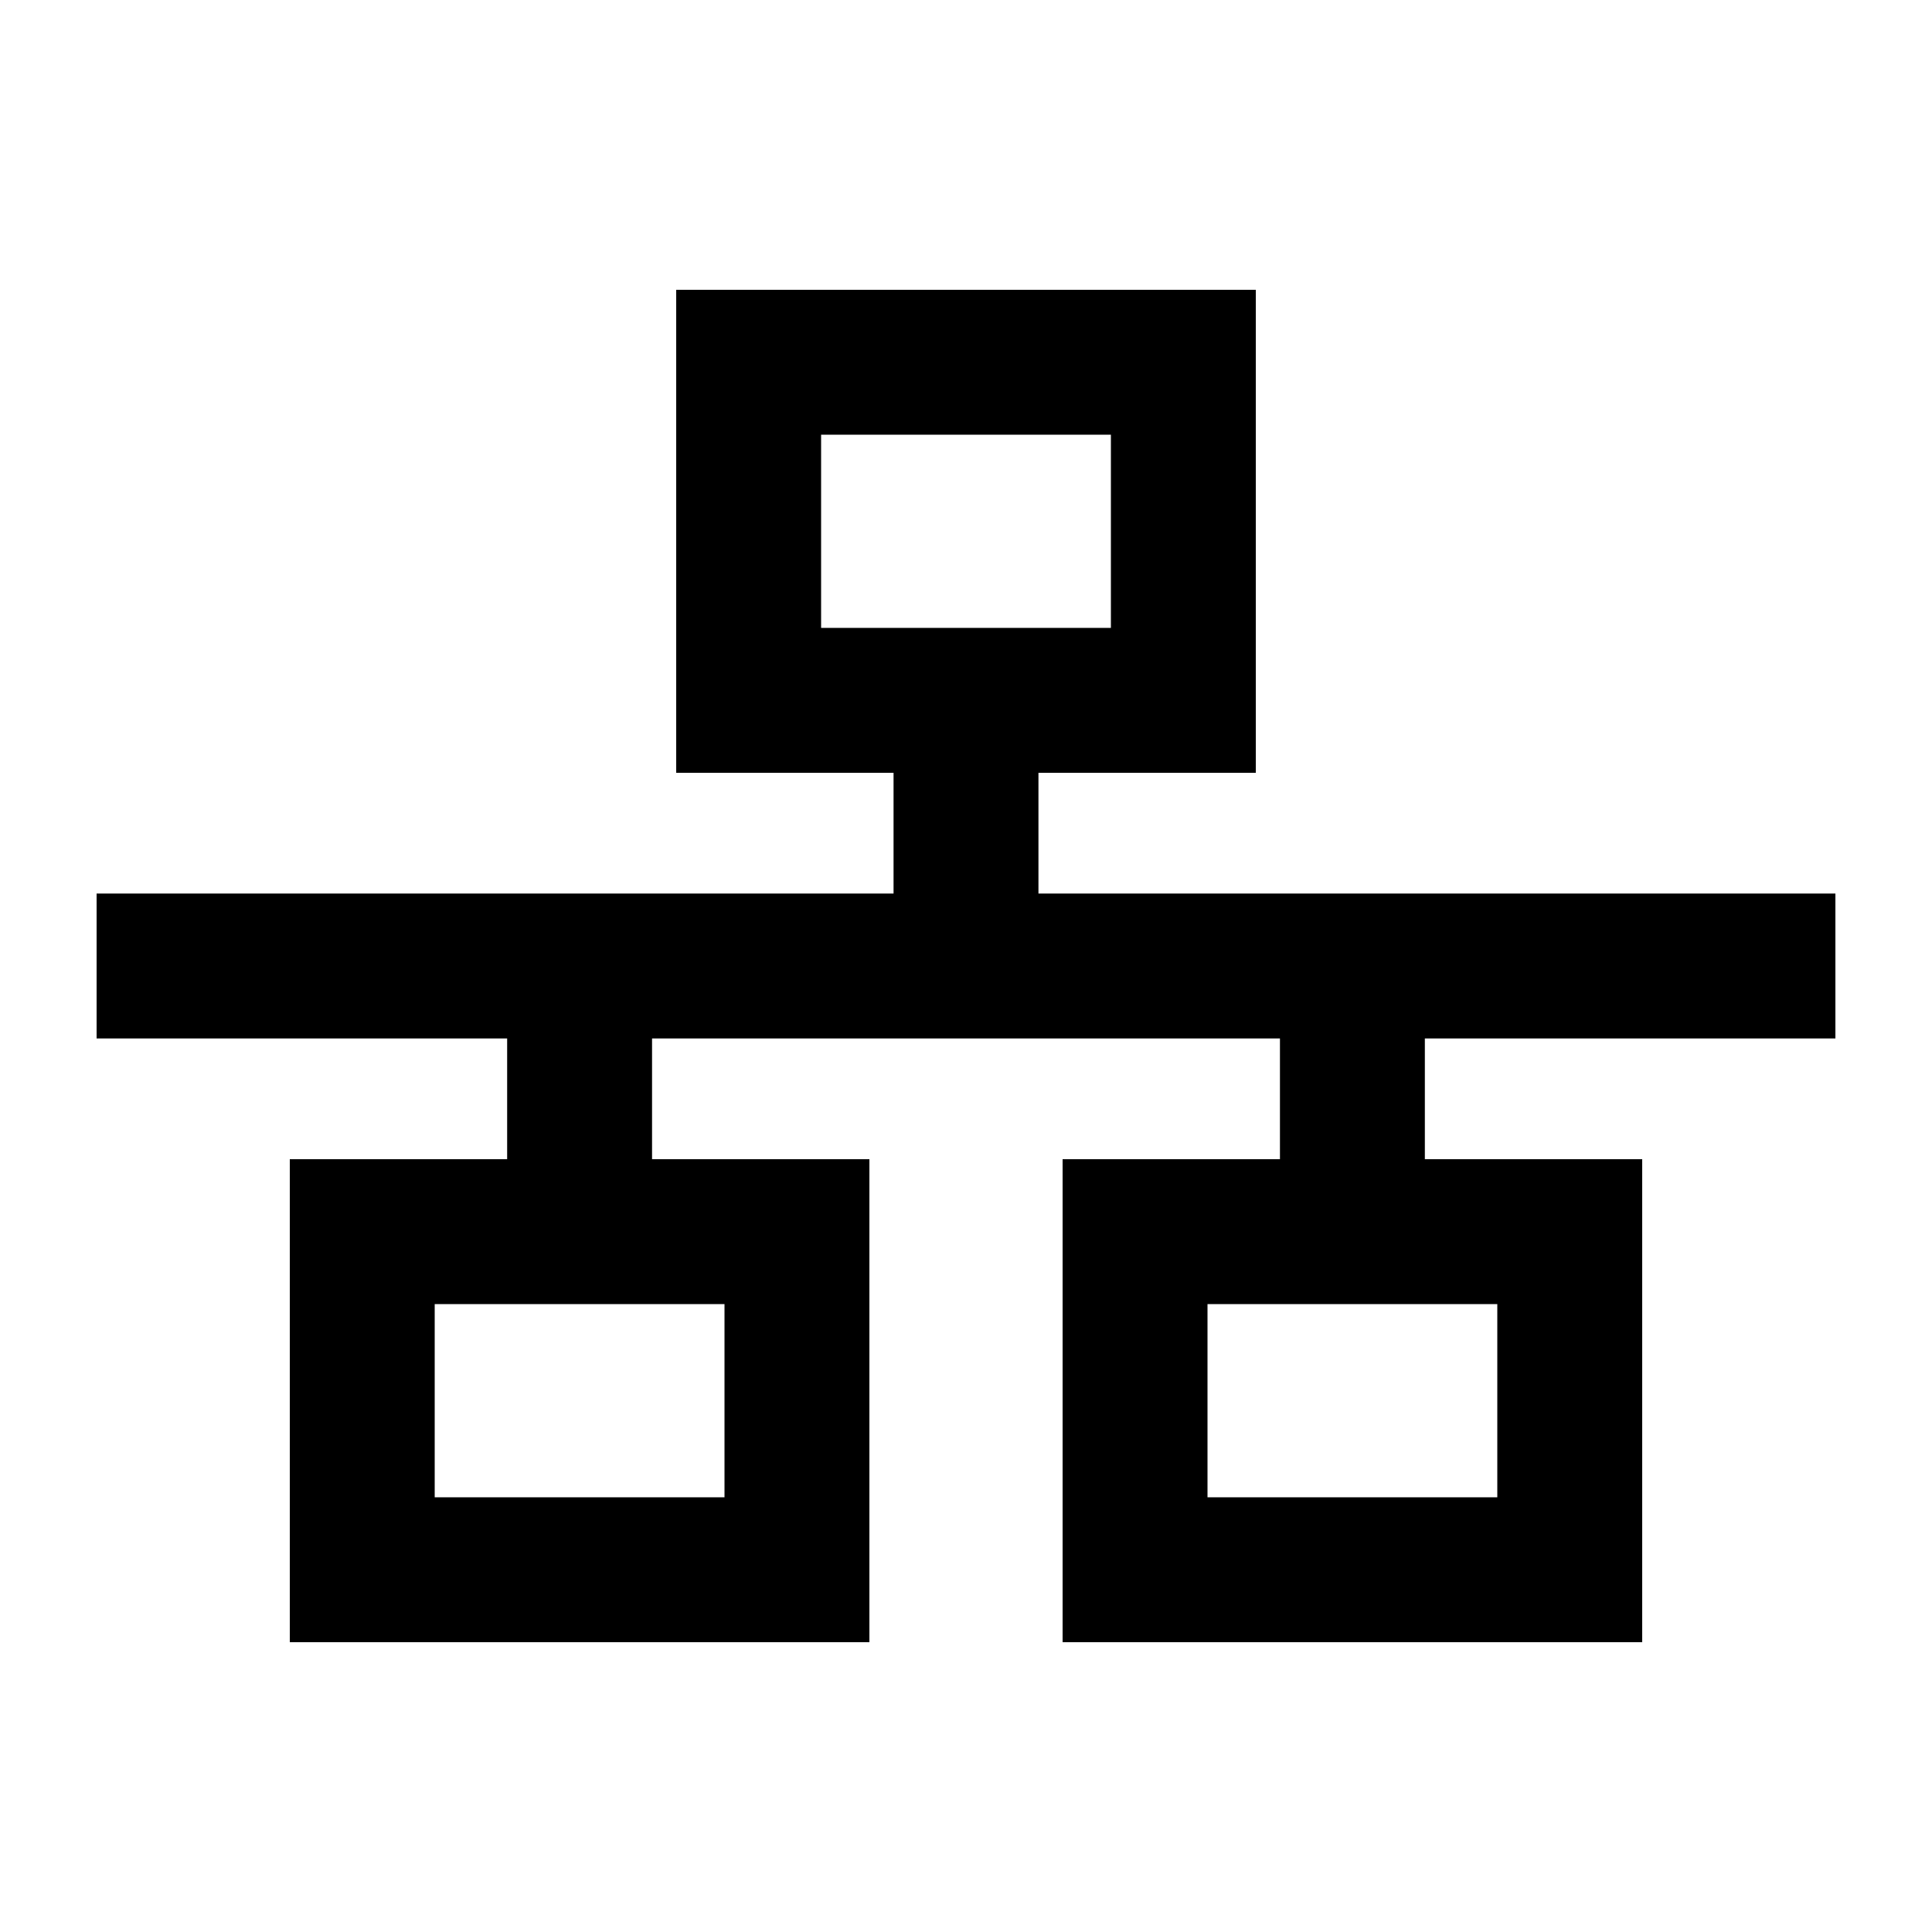<svg xmlns="http://www.w3.org/2000/svg" viewBox="0 0 640 640"><!--! Font Awesome Pro 7.1.0 by @fontawesome - https://fontawesome.com License - https://fontawesome.com/license (Commercial License) Copyright 2025 Fonticons, Inc. --><path fill="currentColor" d="M272 144L272 208L368 208L368 144L272 144zM224 96L416 96L416 256L344 256L344 296L608 296L608 344L472 344L472 384L544 384L544 544L352 544L352 384L424 384L424 344L216 344L216 384L288 384L288 544L96 544L96 384L168 384L168 344L32 344L32 296L296 296L296 256L224 256L224 96zM240 432L144 432L144 496L240 496L240 432zM400 432L400 496L496 496L496 432L400 432z"/></svg>